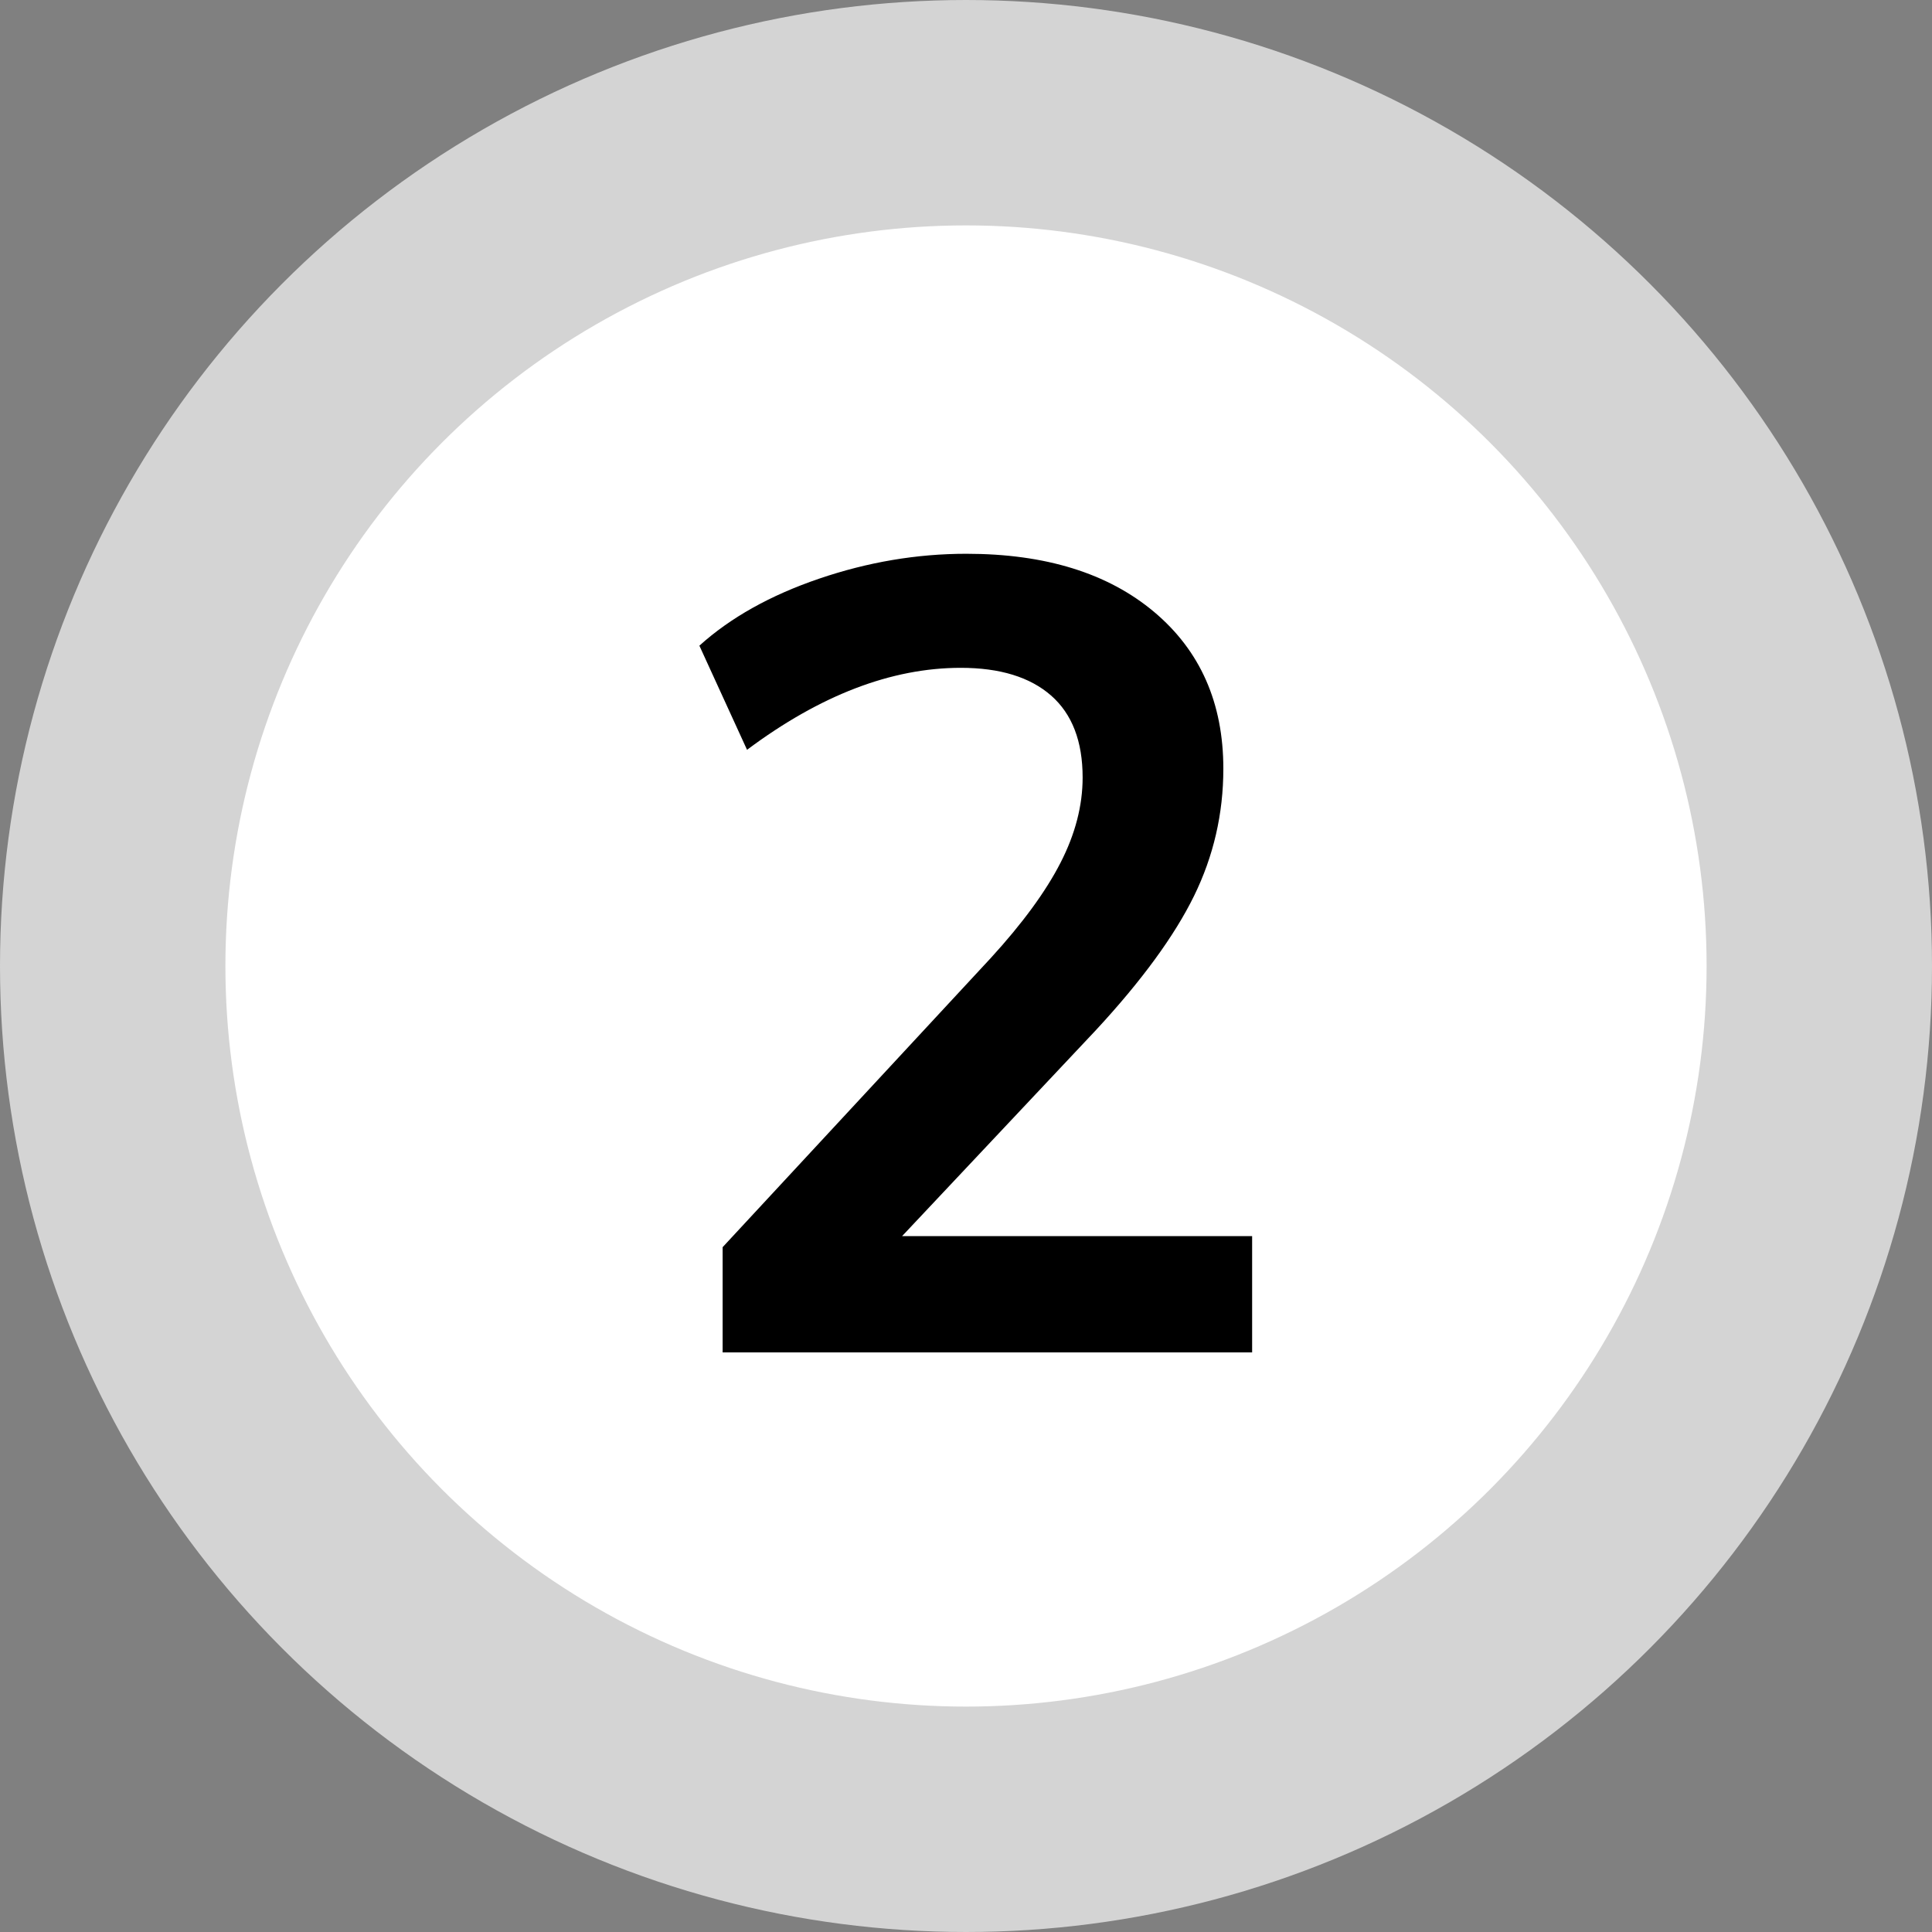 <?xml version="1.0" encoding="UTF-8"?>
<svg width="30px" height="30px" viewBox="0 0 30 30" version="1.1" xmlns="http://www.w3.org/2000/svg" xmlns:xlink="http://www.w3.org/1999/xlink">
    <rect x="0" y="0" width="30" height="30" fill="#808080" stroke="none"/>
    <title>Group 10</title>
    <g id="Page-1" stroke="none" stroke-width="1" fill="none" fill-rule="evenodd">
        <g id="Group-10">
            <circle id="Oval" stroke="#D4D4D4" stroke-width="3.5" fill="#FFFFFF" cx="15" cy="15" r="13.25"></circle>
            <path d="M19.443,21 L19.443,19.194 L14.008,19.194 L17.018,15.995 C17.729,15.227 18.236,14.533 18.54,13.914 C18.844,13.294 18.996,12.635 18.996,11.936 C18.996,10.915 18.637,10.104 17.921,9.502 C17.204,8.9 16.232,8.599 15.005,8.599 C14.237,8.599 13.474,8.728 12.718,8.986 C11.961,9.244 11.342,9.591 10.86,10.026 L10.86,10.026 L11.6,11.643 C12.735,10.795 13.841,10.37 14.919,10.37 C15.527,10.37 15.994,10.514 16.321,10.8 C16.648,11.087 16.811,11.511 16.811,12.073 C16.811,12.509 16.697,12.95 16.467,13.398 C16.238,13.845 15.877,14.338 15.384,14.877 L15.384,14.877 L11.221,19.366 L11.221,21 L19.443,21 Z" id="2" fill="#000000" fill-rule="nonzero"></path>
        </g>
    </g>
</svg>